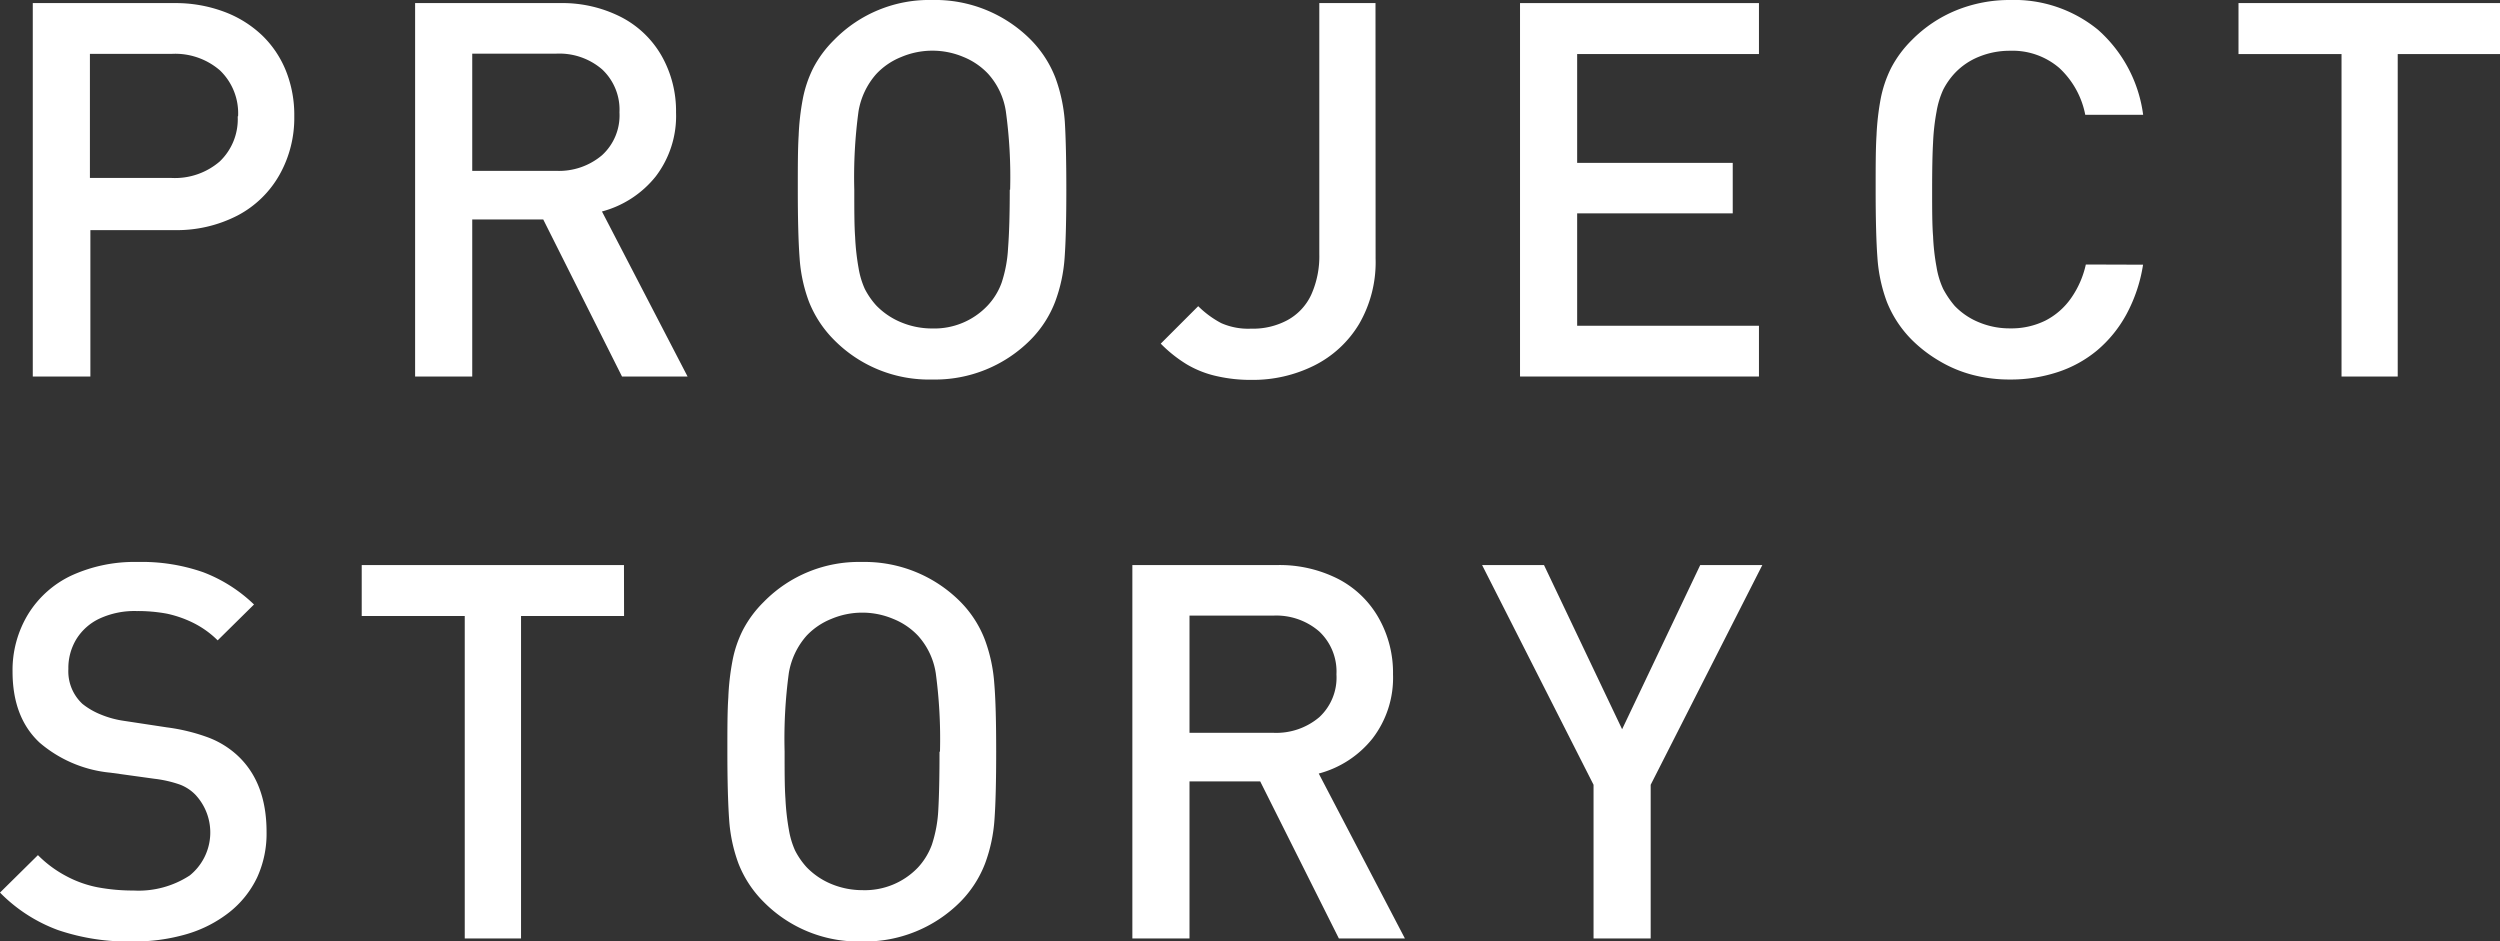 <svg xmlns="http://www.w3.org/2000/svg" width="266.92" height="100.52" viewBox="0 0 266.92 100.52"><rect x="0" y="0" width="266.92" height="100.52" fill="#333333" stroke="none"/><defs><style>.a{isolation:isolate;}.b{fill:#fff;}</style></defs><g class="a"><path class="b" d="M31.42,12.41a12.36,12.36,0,0,1-1.56,6.22A11,11,0,0,1,25.38,23a14.13,14.13,0,0,1-6.73,1.57h-9V40.2H3.5V.33H18.64a14.82,14.82,0,0,1,5.25.91A11.88,11.88,0,0,1,28,3.79a10.9,10.9,0,0,1,2.54,3.8A12.69,12.69,0,0,1,31.42,12.41Zm-6,0a6.34,6.34,0,0,0-1.93-4.89,7.3,7.3,0,0,0-5.13-1.77H9.6V19h8.72a7.32,7.32,0,0,0,5.14-1.76A6.24,6.24,0,0,0,25.38,12.43Z"/><path class="b" d="M73.41,40.2h-7L58,23.43H50.42V40.2h-6.1V.33H59.81a13.81,13.81,0,0,1,6.5,1.49A10.52,10.52,0,0,1,70.66,6a11.94,11.94,0,0,1,1.52,6A10.63,10.63,0,0,1,70,18.85a10.94,10.94,0,0,1-5.73,3.73ZM66.14,12a5.9,5.9,0,0,0-1.85-4.59,7,7,0,0,0-4.93-1.68H50.42V18.24h8.94a7.1,7.1,0,0,0,4.92-1.67A5.76,5.76,0,0,0,66.14,12Z"/><path class="b" d="M113.85,20.25q0,4.72-.18,7.23a16.73,16.73,0,0,1-1,4.7,11.74,11.74,0,0,1-2.62,4.08,14.37,14.37,0,0,1-10.53,4.26,14.22,14.22,0,0,1-10.47-4.23,12.06,12.06,0,0,1-2.68-4.08,16.3,16.3,0,0,1-1-4.69q-.19-2.52-.19-7.26c0-2.42,0-4.35.09-5.77a26.51,26.51,0,0,1,.44-3.91,12.74,12.74,0,0,1,1.12-3.32,12,12,0,0,1,2.23-3A14.19,14.19,0,0,1,99.52,0a14.39,14.39,0,0,1,10.53,4.24,11.88,11.88,0,0,1,2.64,4.08,17.14,17.14,0,0,1,1,4.69C113.79,14.68,113.85,17.1,113.85,20.25Zm-6,0a51.33,51.33,0,0,0-.46-8.38,7.7,7.7,0,0,0-1.9-4,7.47,7.47,0,0,0-2.63-1.79,8.51,8.51,0,0,0-6.62,0A7.43,7.43,0,0,0,93.56,7.9a8,8,0,0,0-1.9,4,52.24,52.24,0,0,0-.45,8.35c0,2.11,0,3.8.09,5.06a25.4,25.4,0,0,0,.37,3.32,8.91,8.91,0,0,0,.66,2.21,8.19,8.19,0,0,0,1.23,1.78,7.86,7.86,0,0,0,2.67,1.8,8.54,8.54,0,0,0,3.29.65,7.82,7.82,0,0,0,5.93-2.45,7.09,7.09,0,0,0,1.49-2.43,14,14,0,0,0,.69-3.72Q107.81,24.14,107.81,20.26Z"/><path class="b" d="M146.87,27.59a13.14,13.14,0,0,1-1.76,7,11.67,11.67,0,0,1-4.8,4.44,14.67,14.67,0,0,1-6.7,1.53,16.21,16.21,0,0,1-3.7-.4,10.92,10.92,0,0,1-3.17-1.24,14.46,14.46,0,0,1-2.81-2.23l4-4a10.39,10.39,0,0,0,2.46,1.81,7.14,7.14,0,0,0,3.2.59,7.75,7.75,0,0,0,3.87-.91A5.92,5.92,0,0,0,140,31.46a10,10,0,0,0,.86-4.33V.33h6Z"/><path class="b" d="M187.8,40.2H162.29V.33H187.8V5.77H168.39V17.39H185v5.39H168.39v12H187.8Z"/><path class="b" d="M228.81,28.26a16.45,16.45,0,0,1-1.76,5.27,13.44,13.44,0,0,1-3.12,3.86,12.79,12.79,0,0,1-4.24,2.34,16,16,0,0,1-5.1.79,15.54,15.54,0,0,1-3.92-.48,13.58,13.58,0,0,1-3.54-1.46,14.66,14.66,0,0,1-3-2.29,12.06,12.06,0,0,1-2.68-4.08,16.64,16.64,0,0,1-1-4.69q-.19-2.52-.19-7.26c0-2.42,0-4.35.09-5.77a27.93,27.93,0,0,1,.44-3.91,12.74,12.74,0,0,1,1.12-3.32,12,12,0,0,1,2.23-3,14.18,14.18,0,0,1,4.73-3.16A15.08,15.08,0,0,1,214.59,0,14.13,14.13,0,0,1,224,3.18a14.66,14.66,0,0,1,4.82,9.08h-6.18a9.2,9.2,0,0,0-2.77-5,7.66,7.66,0,0,0-5.27-1.84,8.64,8.64,0,0,0-3.29.63,7.28,7.28,0,0,0-2.61,1.77,7.83,7.83,0,0,0-1.23,1.76,9.41,9.41,0,0,0-.71,2.35,23.22,23.22,0,0,0-.37,3.29c-.07,1.22-.1,2.89-.1,5s0,3.77.1,5a23.56,23.56,0,0,0,.37,3.29,8.94,8.94,0,0,0,.71,2.34,10,10,0,0,0,1.23,1.81,7.52,7.52,0,0,0,2.61,1.76,8.46,8.46,0,0,0,3.29.64,8.21,8.21,0,0,0,3.8-.84,7.54,7.54,0,0,0,2.74-2.41,10,10,0,0,0,1.56-3.57Z"/><path class="b" d="M266.92,5.77H256V40.2h-6V5.77h-11V.33h28Z"/></g><g class="a"><path class="b" d="M28.46,88.82a11.22,11.22,0,0,1-1,4.85,10.48,10.48,0,0,1-3,3.75,13.5,13.5,0,0,1-4.55,2.32,19.92,19.92,0,0,1-5.74.78A23.23,23.23,0,0,1,6.19,99.3a16.81,16.81,0,0,1-6.19-4l4.05-4A12.37,12.37,0,0,0,7,93.5a11.93,11.93,0,0,0,3.4,1.23,20.52,20.52,0,0,0,3.86.35,10,10,0,0,0,6-1.61,5.9,5.9,0,0,0,.6-8.62,4.55,4.55,0,0,0-1.65-1.08,12.66,12.66,0,0,0-2.7-.62l-4.7-.65a13.57,13.57,0,0,1-7.57-3.2c-1.94-1.8-2.9-4.34-2.9-7.6A11.48,11.48,0,0,1,3,65.58,10.85,10.85,0,0,1,7.6,61.46,16.13,16.13,0,0,1,14.68,60a19.85,19.85,0,0,1,7,1.09,16,16,0,0,1,5.44,3.45l-3.88,3.83a10.05,10.05,0,0,0-2.57-1.85,12,12,0,0,0-2.85-1,17.19,17.19,0,0,0-3.25-.28,8.89,8.89,0,0,0-3.91.79,5.79,5.79,0,0,0-2.5,2.2,5.92,5.92,0,0,0-.86,3.2,4.74,4.74,0,0,0,1.5,3.72,7.75,7.75,0,0,0,1.94,1.13,10.25,10.25,0,0,0,2.54.69l4.54.69a20.22,20.22,0,0,1,4.47,1.1,9.63,9.63,0,0,1,3,1.84Q28.46,83.49,28.46,88.82Z"/><path class="b" d="M66.63,65.77h-11V100.2H49.62V65.77h-11V60.33h28Z"/><path class="b" d="M106.36,80.25q0,4.73-.18,7.23a16.73,16.73,0,0,1-1,4.7,11.89,11.89,0,0,1-2.62,4.08A14.4,14.4,0,0,1,92,100.52a14.22,14.22,0,0,1-10.47-4.23,11.91,11.91,0,0,1-2.68-4.08,16.64,16.64,0,0,1-1-4.69c-.12-1.68-.19-4.1-.19-7.26,0-2.42,0-4.35.1-5.77a26.51,26.51,0,0,1,.44-3.91,12.38,12.38,0,0,1,1.12-3.32,12,12,0,0,1,2.23-3A14.19,14.19,0,0,1,92,60a14.42,14.42,0,0,1,10.53,4.24,11.71,11.71,0,0,1,2.63,4.08,16.78,16.78,0,0,1,1,4.69C106.3,74.68,106.36,77.1,106.36,80.25Zm-6,0a52.86,52.86,0,0,0-.45-8.38,7.7,7.7,0,0,0-1.9-4,7.43,7.43,0,0,0-2.64-1.79,8.49,8.49,0,0,0-6.61,0,7.43,7.43,0,0,0-2.64,1.79,8,8,0,0,0-1.9,4,52.24,52.24,0,0,0-.45,8.35c0,2.11,0,3.8.09,5.06a25.4,25.4,0,0,0,.37,3.32,8.91,8.91,0,0,0,.66,2.21,8.19,8.19,0,0,0,1.23,1.78,7.82,7.82,0,0,0,2.66,1.8,8.63,8.63,0,0,0,3.3.65A7.84,7.84,0,0,0,98,92.63a7.25,7.25,0,0,0,1.49-2.43,14,14,0,0,0,.69-3.72Q100.31,84.14,100.31,80.26Z"/><path class="b" d="M150,100.2h-7.05l-8.4-16.77H127V100.2h-6.1V60.33h15.49a13.79,13.79,0,0,1,6.5,1.49A10.52,10.52,0,0,1,147.21,66a11.84,11.84,0,0,1,1.52,6,10.63,10.63,0,0,1-2.2,6.86,10.9,10.9,0,0,1-5.73,3.73ZM142.69,72a5.87,5.87,0,0,0-1.85-4.59,7,7,0,0,0-4.93-1.68H127V78.24h8.94a7.1,7.1,0,0,0,4.92-1.67A5.76,5.76,0,0,0,142.69,72Z"/><path class="b" d="M188.16,60.33,176.24,83.79V100.2h-6.1V83.79l-11.9-23.46h6.61l8.34,17.53,8.34-17.53Z"/></g></svg>